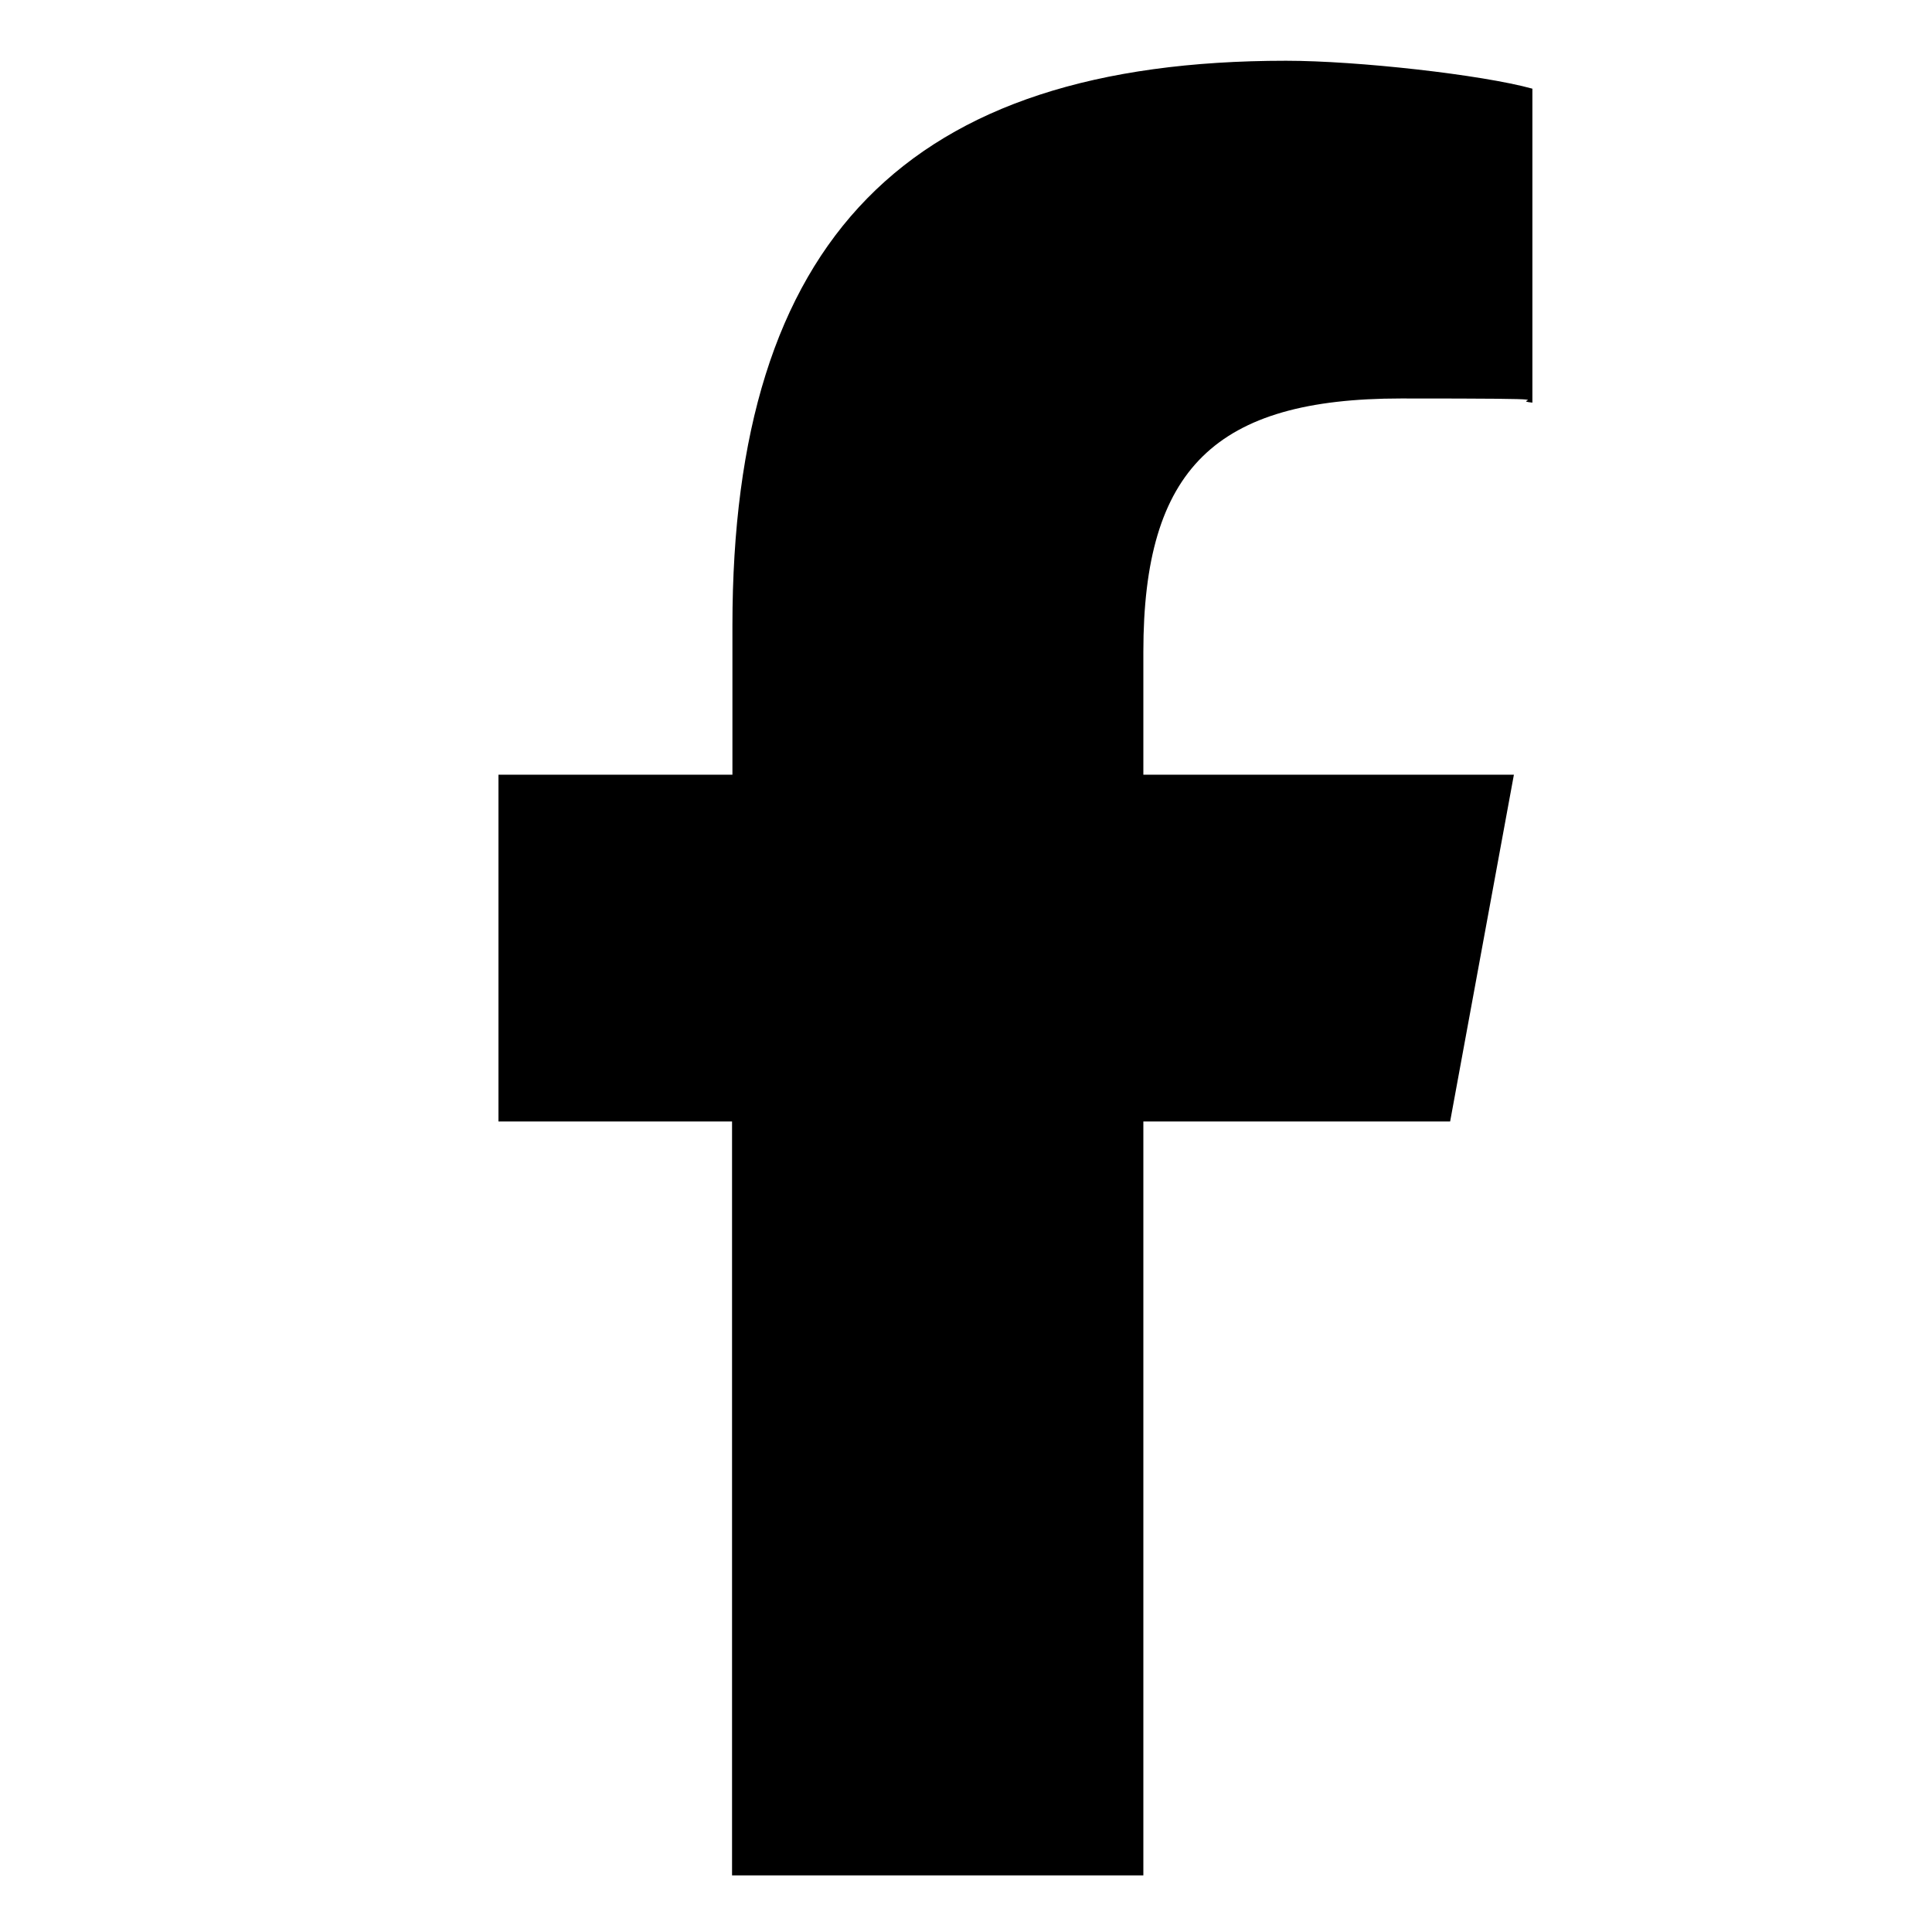 <svg xmlns="http://www.w3.org/2000/svg" viewBox="0 0 512 512">
    <path d="M194 297.2V497h109V297.2h81.3l16.9-91.9H303v-32.5c0-48.6 19.1-67.2 68.3-67.2s27.6.4 34.8 1.1V23.5c-13.4-3.7-46.3-7.4-65.3-7.4-100.4 0-146.7 47.4-146.7 149.7v39.5h-62v91.9h62z"/>
</svg>
